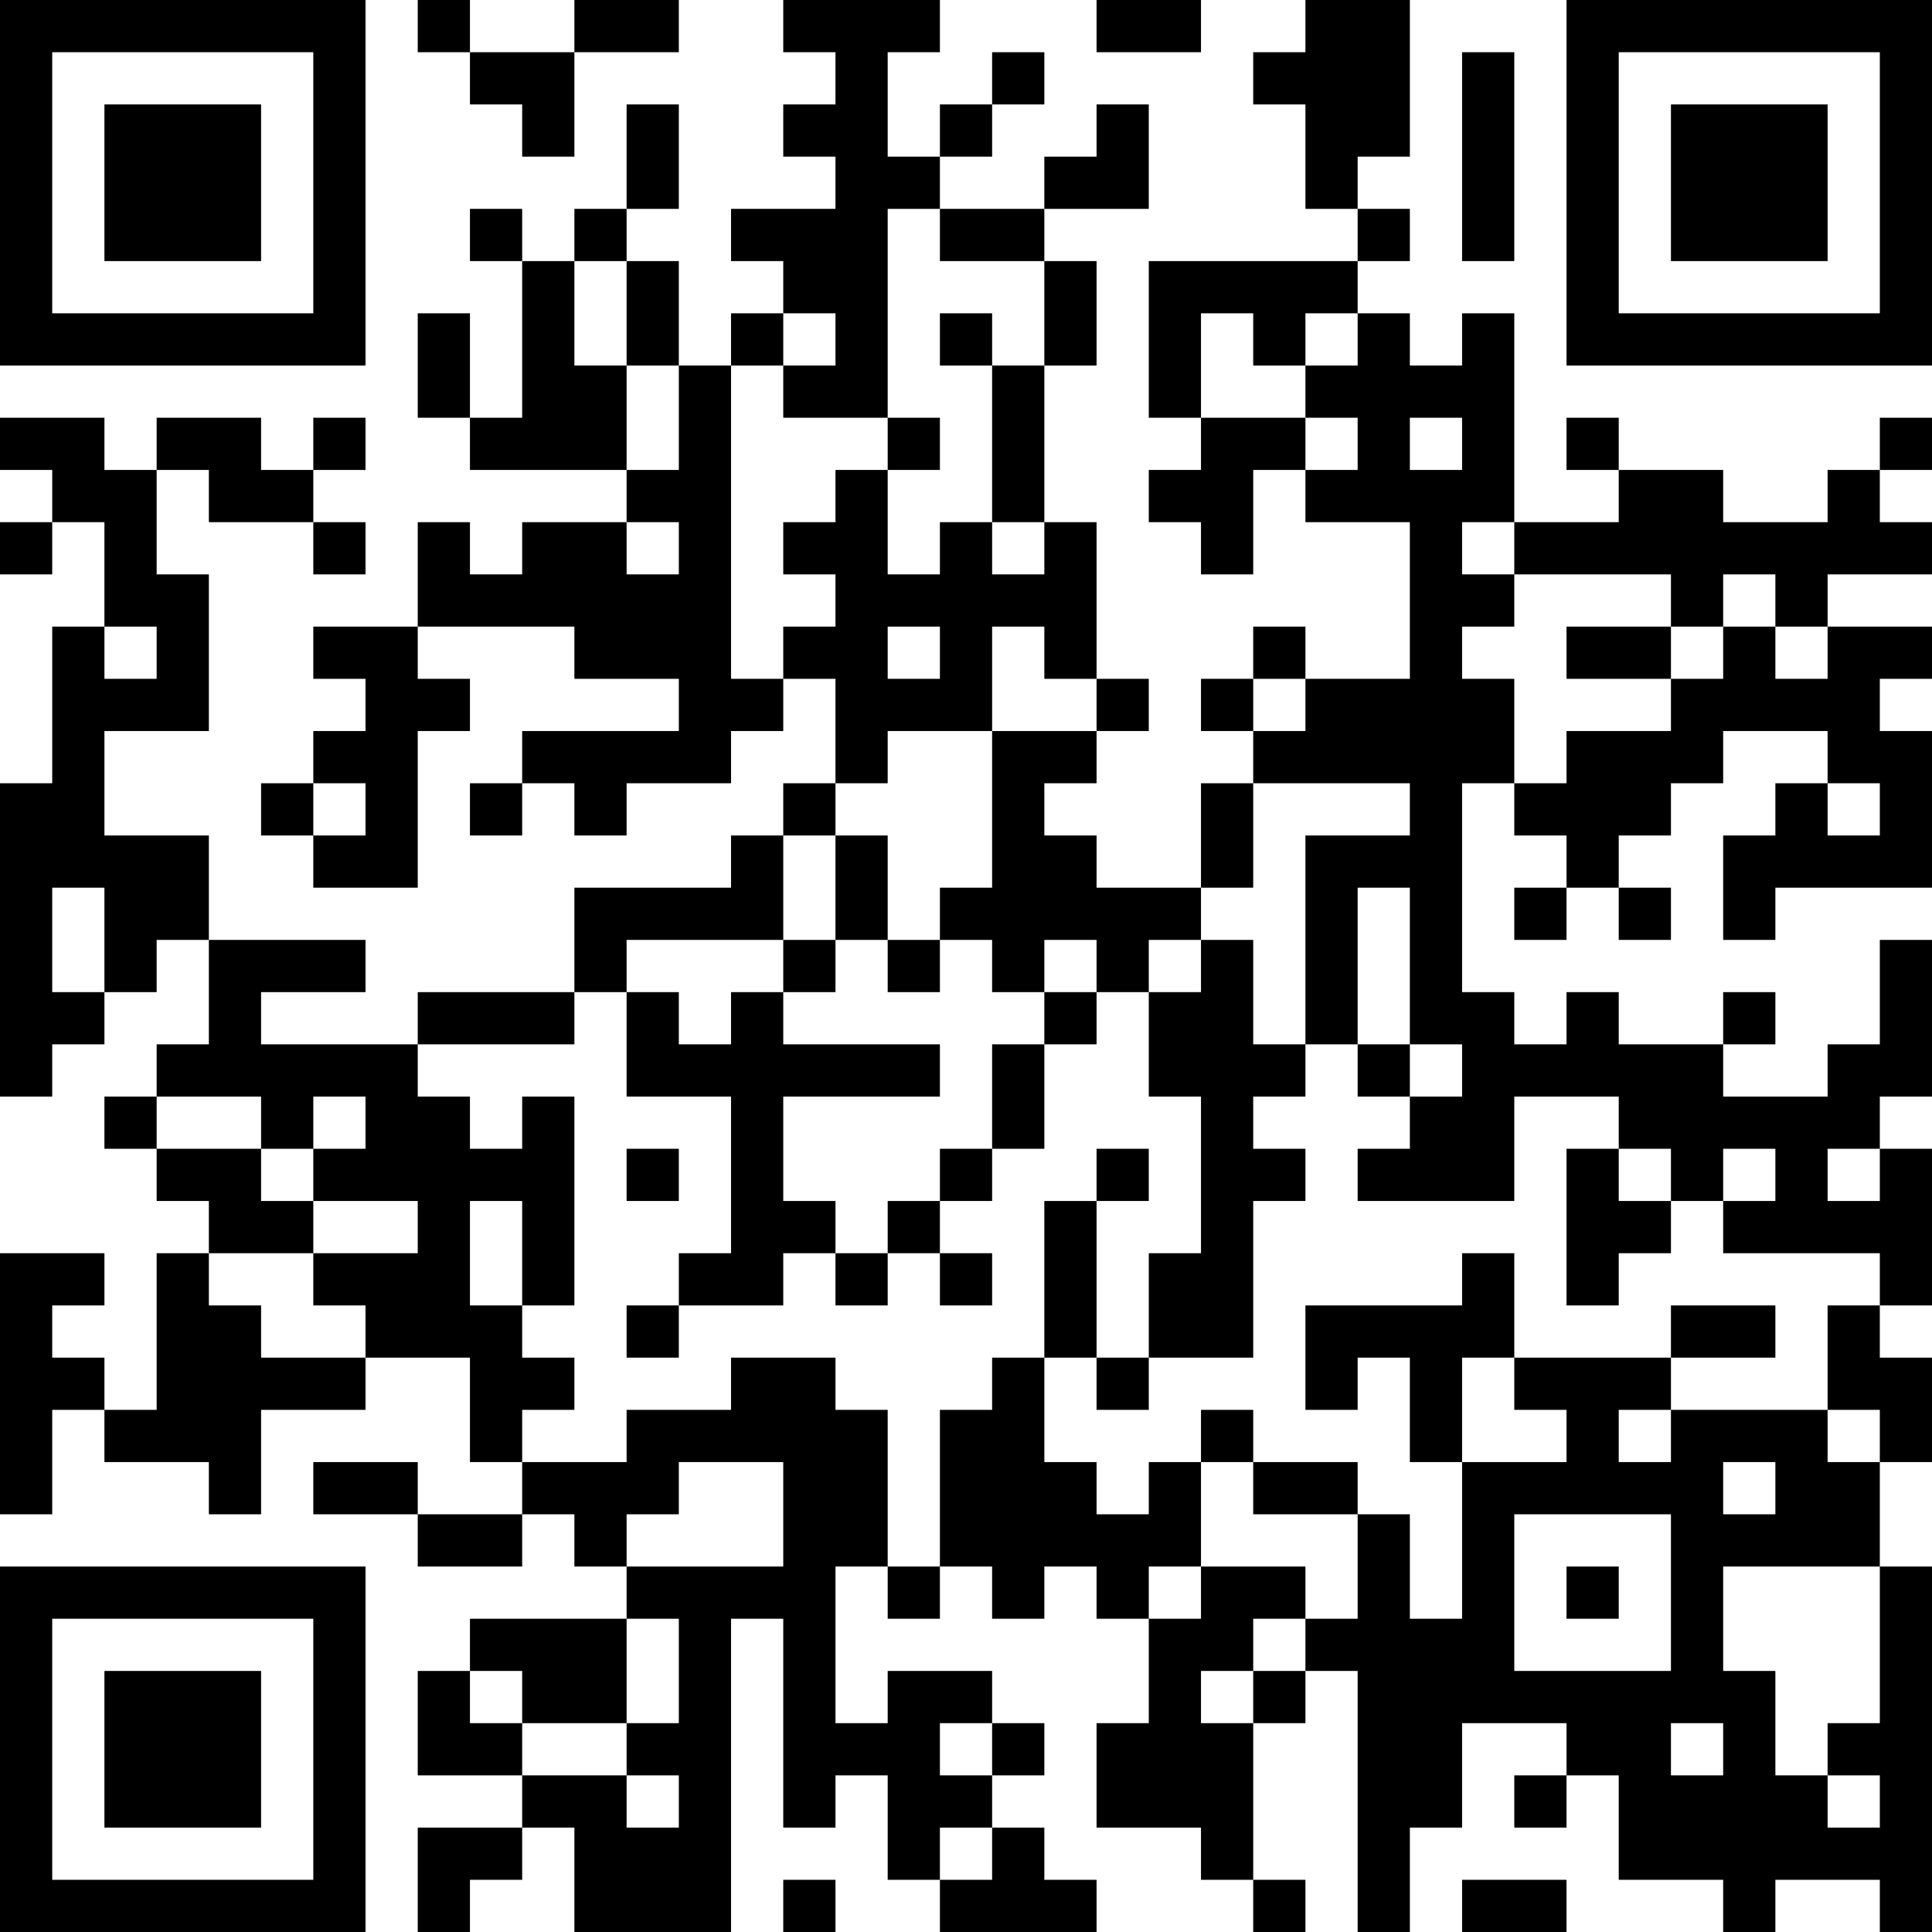 <?xml version="1.0" encoding="UTF-8"?>
<svg xmlns="http://www.w3.org/2000/svg" version="1.1" width="400" height="400" viewBox="0 0 400 400"><rect x="0" y="0" width="400" height="400" fill="#ffffff"/><g transform="scale(10.811)"><g transform="translate(0,0)"><path fill-rule="evenodd" d="M8 0L8 1L9 1L9 2L10 2L10 3L11 3L11 1L13 1L13 0L11 0L11 1L9 1L9 0ZM15 0L15 1L16 1L16 2L15 2L15 3L16 3L16 4L14 4L14 5L15 5L15 6L14 6L14 7L13 7L13 5L12 5L12 4L13 4L13 2L12 2L12 4L11 4L11 5L10 5L10 4L9 4L9 5L10 5L10 8L9 8L9 6L8 6L8 8L9 8L9 9L12 9L12 10L10 10L10 11L9 11L9 10L8 10L8 12L6 12L6 13L7 13L7 14L6 14L6 15L5 15L5 16L6 16L6 17L8 17L8 14L9 14L9 13L8 13L8 12L11 12L11 13L13 13L13 14L10 14L10 15L9 15L9 16L10 16L10 15L11 15L11 16L12 16L12 15L14 15L14 14L15 14L15 13L16 13L16 15L15 15L15 16L14 16L14 17L11 17L11 19L8 19L8 20L5 20L5 19L7 19L7 18L4 18L4 16L2 16L2 14L4 14L4 11L3 11L3 9L4 9L4 10L6 10L6 11L7 11L7 10L6 10L6 9L7 9L7 8L6 8L6 9L5 9L5 8L3 8L3 9L2 9L2 8L0 8L0 9L1 9L1 10L0 10L0 11L1 11L1 10L2 10L2 12L1 12L1 15L0 15L0 21L1 21L1 20L2 20L2 19L3 19L3 18L4 18L4 20L3 20L3 21L2 21L2 22L3 22L3 23L4 23L4 24L3 24L3 27L2 27L2 26L1 26L1 25L2 25L2 24L0 24L0 29L1 29L1 27L2 27L2 28L4 28L4 29L5 29L5 27L7 27L7 26L9 26L9 28L10 28L10 29L8 29L8 28L6 28L6 29L8 29L8 30L10 30L10 29L11 29L11 30L12 30L12 31L9 31L9 32L8 32L8 34L10 34L10 35L8 35L8 37L9 37L9 36L10 36L10 35L11 35L11 37L14 37L14 31L15 31L15 35L16 35L16 34L17 34L17 36L18 36L18 37L21 37L21 36L20 36L20 35L19 35L19 34L20 34L20 33L19 33L19 32L17 32L17 33L16 33L16 30L17 30L17 31L18 31L18 30L19 30L19 31L20 31L20 30L21 30L21 31L22 31L22 33L21 33L21 35L23 35L23 36L24 36L24 37L25 37L25 36L24 36L24 33L25 33L25 32L26 32L26 37L27 37L27 35L28 35L28 33L30 33L30 34L29 34L29 35L30 35L30 34L31 34L31 36L33 36L33 37L34 37L34 36L36 36L36 37L37 37L37 30L36 30L36 28L37 28L37 26L36 26L36 25L37 25L37 22L36 22L36 21L37 21L37 18L36 18L36 20L35 20L35 21L33 21L33 20L34 20L34 19L33 19L33 20L31 20L31 19L30 19L30 20L29 20L29 19L28 19L28 15L29 15L29 16L30 16L30 17L29 17L29 18L30 18L30 17L31 17L31 18L32 18L32 17L31 17L31 16L32 16L32 15L33 15L33 14L35 14L35 15L34 15L34 16L33 16L33 18L34 18L34 17L37 17L37 14L36 14L36 13L37 13L37 12L35 12L35 11L37 11L37 10L36 10L36 9L37 9L37 8L36 8L36 9L35 9L35 10L33 10L33 9L31 9L31 8L30 8L30 9L31 9L31 10L29 10L29 6L28 6L28 7L27 7L27 6L26 6L26 5L27 5L27 4L26 4L26 3L27 3L27 0L25 0L25 1L24 1L24 2L25 2L25 4L26 4L26 5L22 5L22 8L23 8L23 9L22 9L22 10L23 10L23 11L24 11L24 9L25 9L25 10L27 10L27 13L25 13L25 12L24 12L24 13L23 13L23 14L24 14L24 15L23 15L23 17L21 17L21 16L20 16L20 15L21 15L21 14L22 14L22 13L21 13L21 10L20 10L20 7L21 7L21 5L20 5L20 4L22 4L22 2L21 2L21 3L20 3L20 4L18 4L18 3L19 3L19 2L20 2L20 1L19 1L19 2L18 2L18 3L17 3L17 1L18 1L18 0ZM21 0L21 1L23 1L23 0ZM28 1L28 5L29 5L29 1ZM17 4L17 8L15 8L15 7L16 7L16 6L15 6L15 7L14 7L14 13L15 13L15 12L16 12L16 11L15 11L15 10L16 10L16 9L17 9L17 11L18 11L18 10L19 10L19 11L20 11L20 10L19 10L19 7L20 7L20 5L18 5L18 4ZM11 5L11 7L12 7L12 9L13 9L13 7L12 7L12 5ZM18 6L18 7L19 7L19 6ZM23 6L23 8L25 8L25 9L26 9L26 8L25 8L25 7L26 7L26 6L25 6L25 7L24 7L24 6ZM17 8L17 9L18 9L18 8ZM27 8L27 9L28 9L28 8ZM12 10L12 11L13 11L13 10ZM28 10L28 11L29 11L29 12L28 12L28 13L29 13L29 15L30 15L30 14L32 14L32 13L33 13L33 12L34 12L34 13L35 13L35 12L34 12L34 11L33 11L33 12L32 12L32 11L29 11L29 10ZM2 12L2 13L3 13L3 12ZM17 12L17 13L18 13L18 12ZM19 12L19 14L17 14L17 15L16 15L16 16L15 16L15 18L12 18L12 19L11 19L11 20L8 20L8 21L9 21L9 22L10 22L10 21L11 21L11 25L10 25L10 23L9 23L9 25L10 25L10 26L11 26L11 27L10 27L10 28L12 28L12 27L14 27L14 26L16 26L16 27L17 27L17 30L18 30L18 27L19 27L19 26L20 26L20 28L21 28L21 29L22 29L22 28L23 28L23 30L22 30L22 31L23 31L23 30L25 30L25 31L24 31L24 32L23 32L23 33L24 33L24 32L25 32L25 31L26 31L26 29L27 29L27 31L28 31L28 28L30 28L30 27L29 27L29 26L32 26L32 27L31 27L31 28L32 28L32 27L35 27L35 28L36 28L36 27L35 27L35 25L36 25L36 24L33 24L33 23L34 23L34 22L33 22L33 23L32 23L32 22L31 22L31 21L29 21L29 23L26 23L26 22L27 22L27 21L28 21L28 20L27 20L27 17L26 17L26 20L25 20L25 16L27 16L27 15L24 15L24 17L23 17L23 18L22 18L22 19L21 19L21 18L20 18L20 19L19 19L19 18L18 18L18 17L19 17L19 14L21 14L21 13L20 13L20 12ZM30 12L30 13L32 13L32 12ZM24 13L24 14L25 14L25 13ZM6 15L6 16L7 16L7 15ZM35 15L35 16L36 16L36 15ZM16 16L16 18L15 18L15 19L14 19L14 20L13 20L13 19L12 19L12 21L14 21L14 24L13 24L13 25L12 25L12 26L13 26L13 25L15 25L15 24L16 24L16 25L17 25L17 24L18 24L18 25L19 25L19 24L18 24L18 23L19 23L19 22L20 22L20 20L21 20L21 19L20 19L20 20L19 20L19 22L18 22L18 23L17 23L17 24L16 24L16 23L15 23L15 21L18 21L18 20L15 20L15 19L16 19L16 18L17 18L17 19L18 19L18 18L17 18L17 16ZM1 17L1 19L2 19L2 17ZM23 18L23 19L22 19L22 21L23 21L23 24L22 24L22 26L21 26L21 23L22 23L22 22L21 22L21 23L20 23L20 26L21 26L21 27L22 27L22 26L24 26L24 23L25 23L25 22L24 22L24 21L25 21L25 20L24 20L24 18ZM26 20L26 21L27 21L27 20ZM3 21L3 22L5 22L5 23L6 23L6 24L4 24L4 25L5 25L5 26L7 26L7 25L6 25L6 24L8 24L8 23L6 23L6 22L7 22L7 21L6 21L6 22L5 22L5 21ZM12 22L12 23L13 23L13 22ZM30 22L30 25L31 25L31 24L32 24L32 23L31 23L31 22ZM35 22L35 23L36 23L36 22ZM28 24L28 25L25 25L25 27L26 27L26 26L27 26L27 28L28 28L28 26L29 26L29 24ZM32 25L32 26L34 26L34 25ZM23 27L23 28L24 28L24 29L26 29L26 28L24 28L24 27ZM13 28L13 29L12 29L12 30L15 30L15 28ZM33 28L33 29L34 29L34 28ZM29 29L29 32L32 32L32 29ZM30 30L30 31L31 31L31 30ZM33 30L33 32L34 32L34 34L35 34L35 35L36 35L36 34L35 34L35 33L36 33L36 30ZM12 31L12 33L10 33L10 32L9 32L9 33L10 33L10 34L12 34L12 35L13 35L13 34L12 34L12 33L13 33L13 31ZM18 33L18 34L19 34L19 33ZM32 33L32 34L33 34L33 33ZM18 35L18 36L19 36L19 35ZM15 36L15 37L16 37L16 36ZM28 36L28 37L30 37L30 36ZM0 0L0 7L7 7L7 0ZM1 1L1 6L6 6L6 1ZM2 2L2 5L5 5L5 2ZM30 0L30 7L37 7L37 0ZM31 1L31 6L36 6L36 1ZM32 2L32 5L35 5L35 2ZM0 30L0 37L7 37L7 30ZM1 31L1 36L6 36L6 31ZM2 32L2 35L5 35L5 32Z" fill="#000000"/></g></g></svg>
